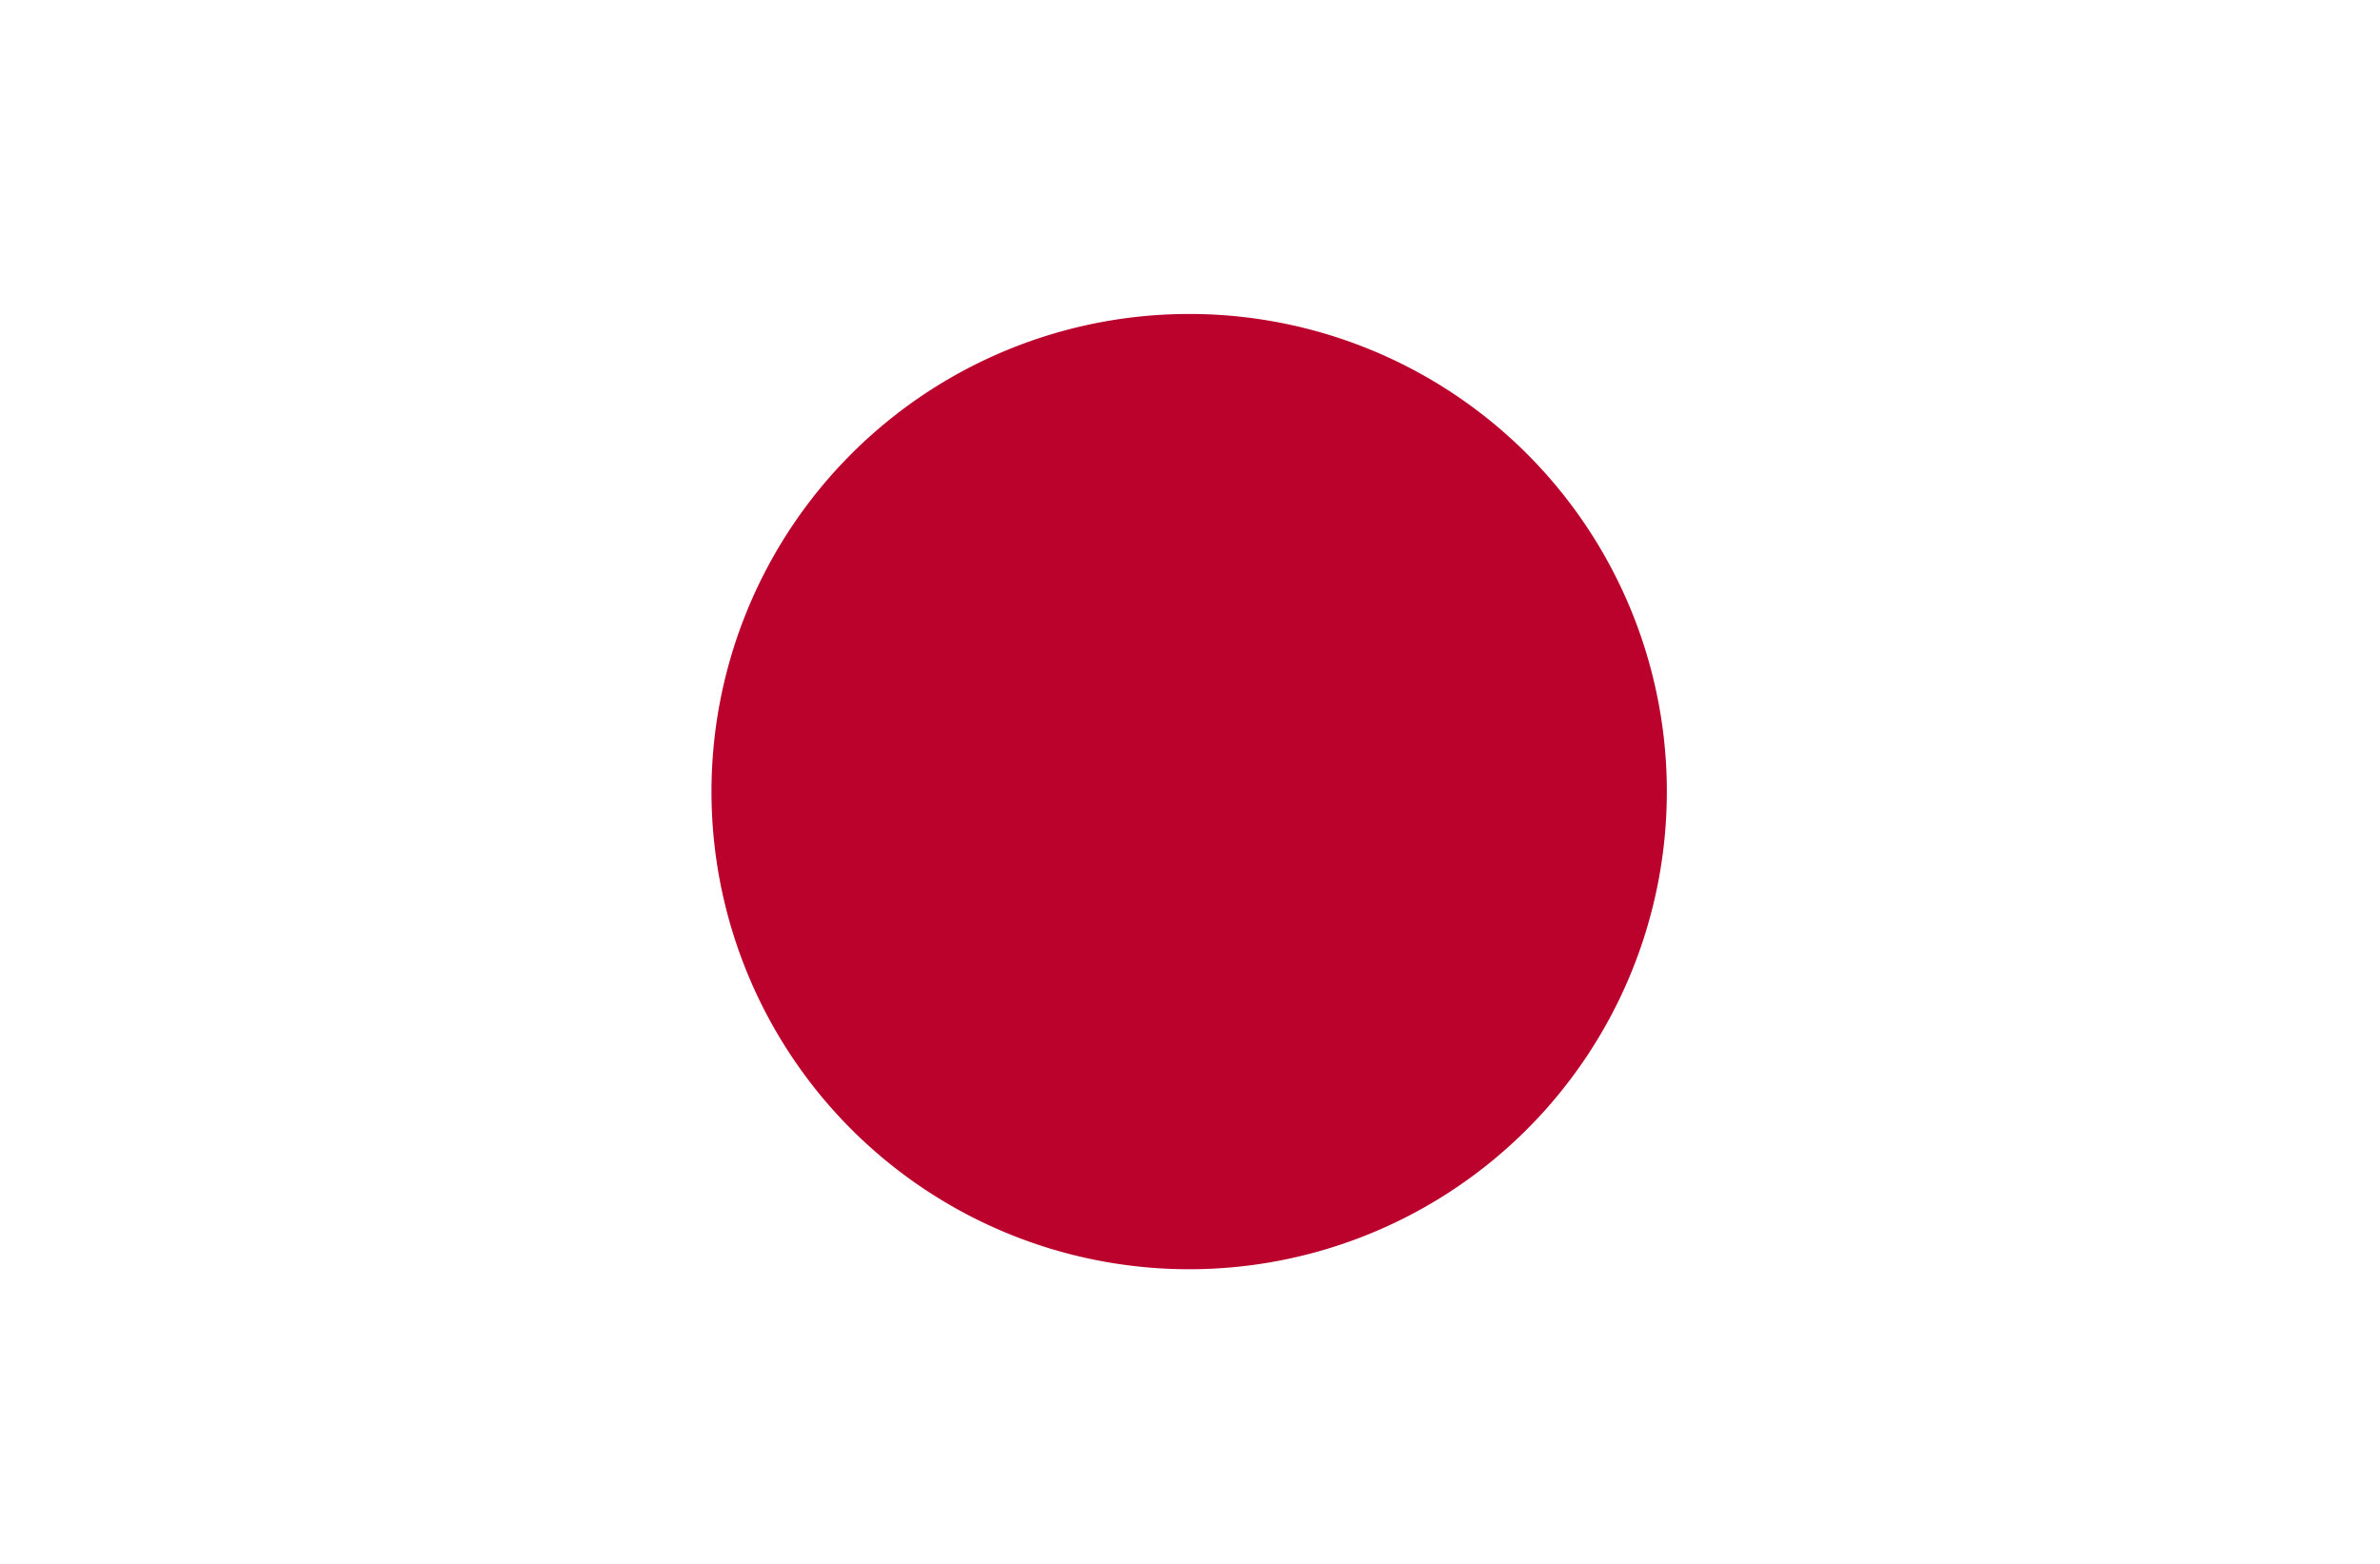 <svg xmlns="http://www.w3.org/2000/svg" xmlns:xlink="http://www.w3.org/1999/xlink" width="51.2" height="33.65" viewBox="0 0 51.2 33.65">
  <rect x="0" y="0" width="51.2" height="33.65" fill="#333333" stroke="none"/>
  <defs>
    <clipPath id="clip-icon_jp">
      <rect width="51.2" height="33.65"/>
    </clipPath>
  </defs>
  <g id="icon_jp" clip-path="url(#clip-icon_jp)">
    <g id="グループ_44" data-name="グループ 44" transform="translate(-1475 43.541)">
      <rect id="長方形_78" data-name="長方形 78" width="51.2" height="34.097" transform="translate(1475 -43.541)" fill="#fff"/>
      <path id="パス_625" data-name="パス 625" d="M20.978,12.515A10.276,10.276,0,1,1,10.7,2.239,10.274,10.274,0,0,1,20.978,12.515" transform="translate(1489.88 -39.025)" fill="#bb022c"/>
    </g>
  </g>
</svg>
